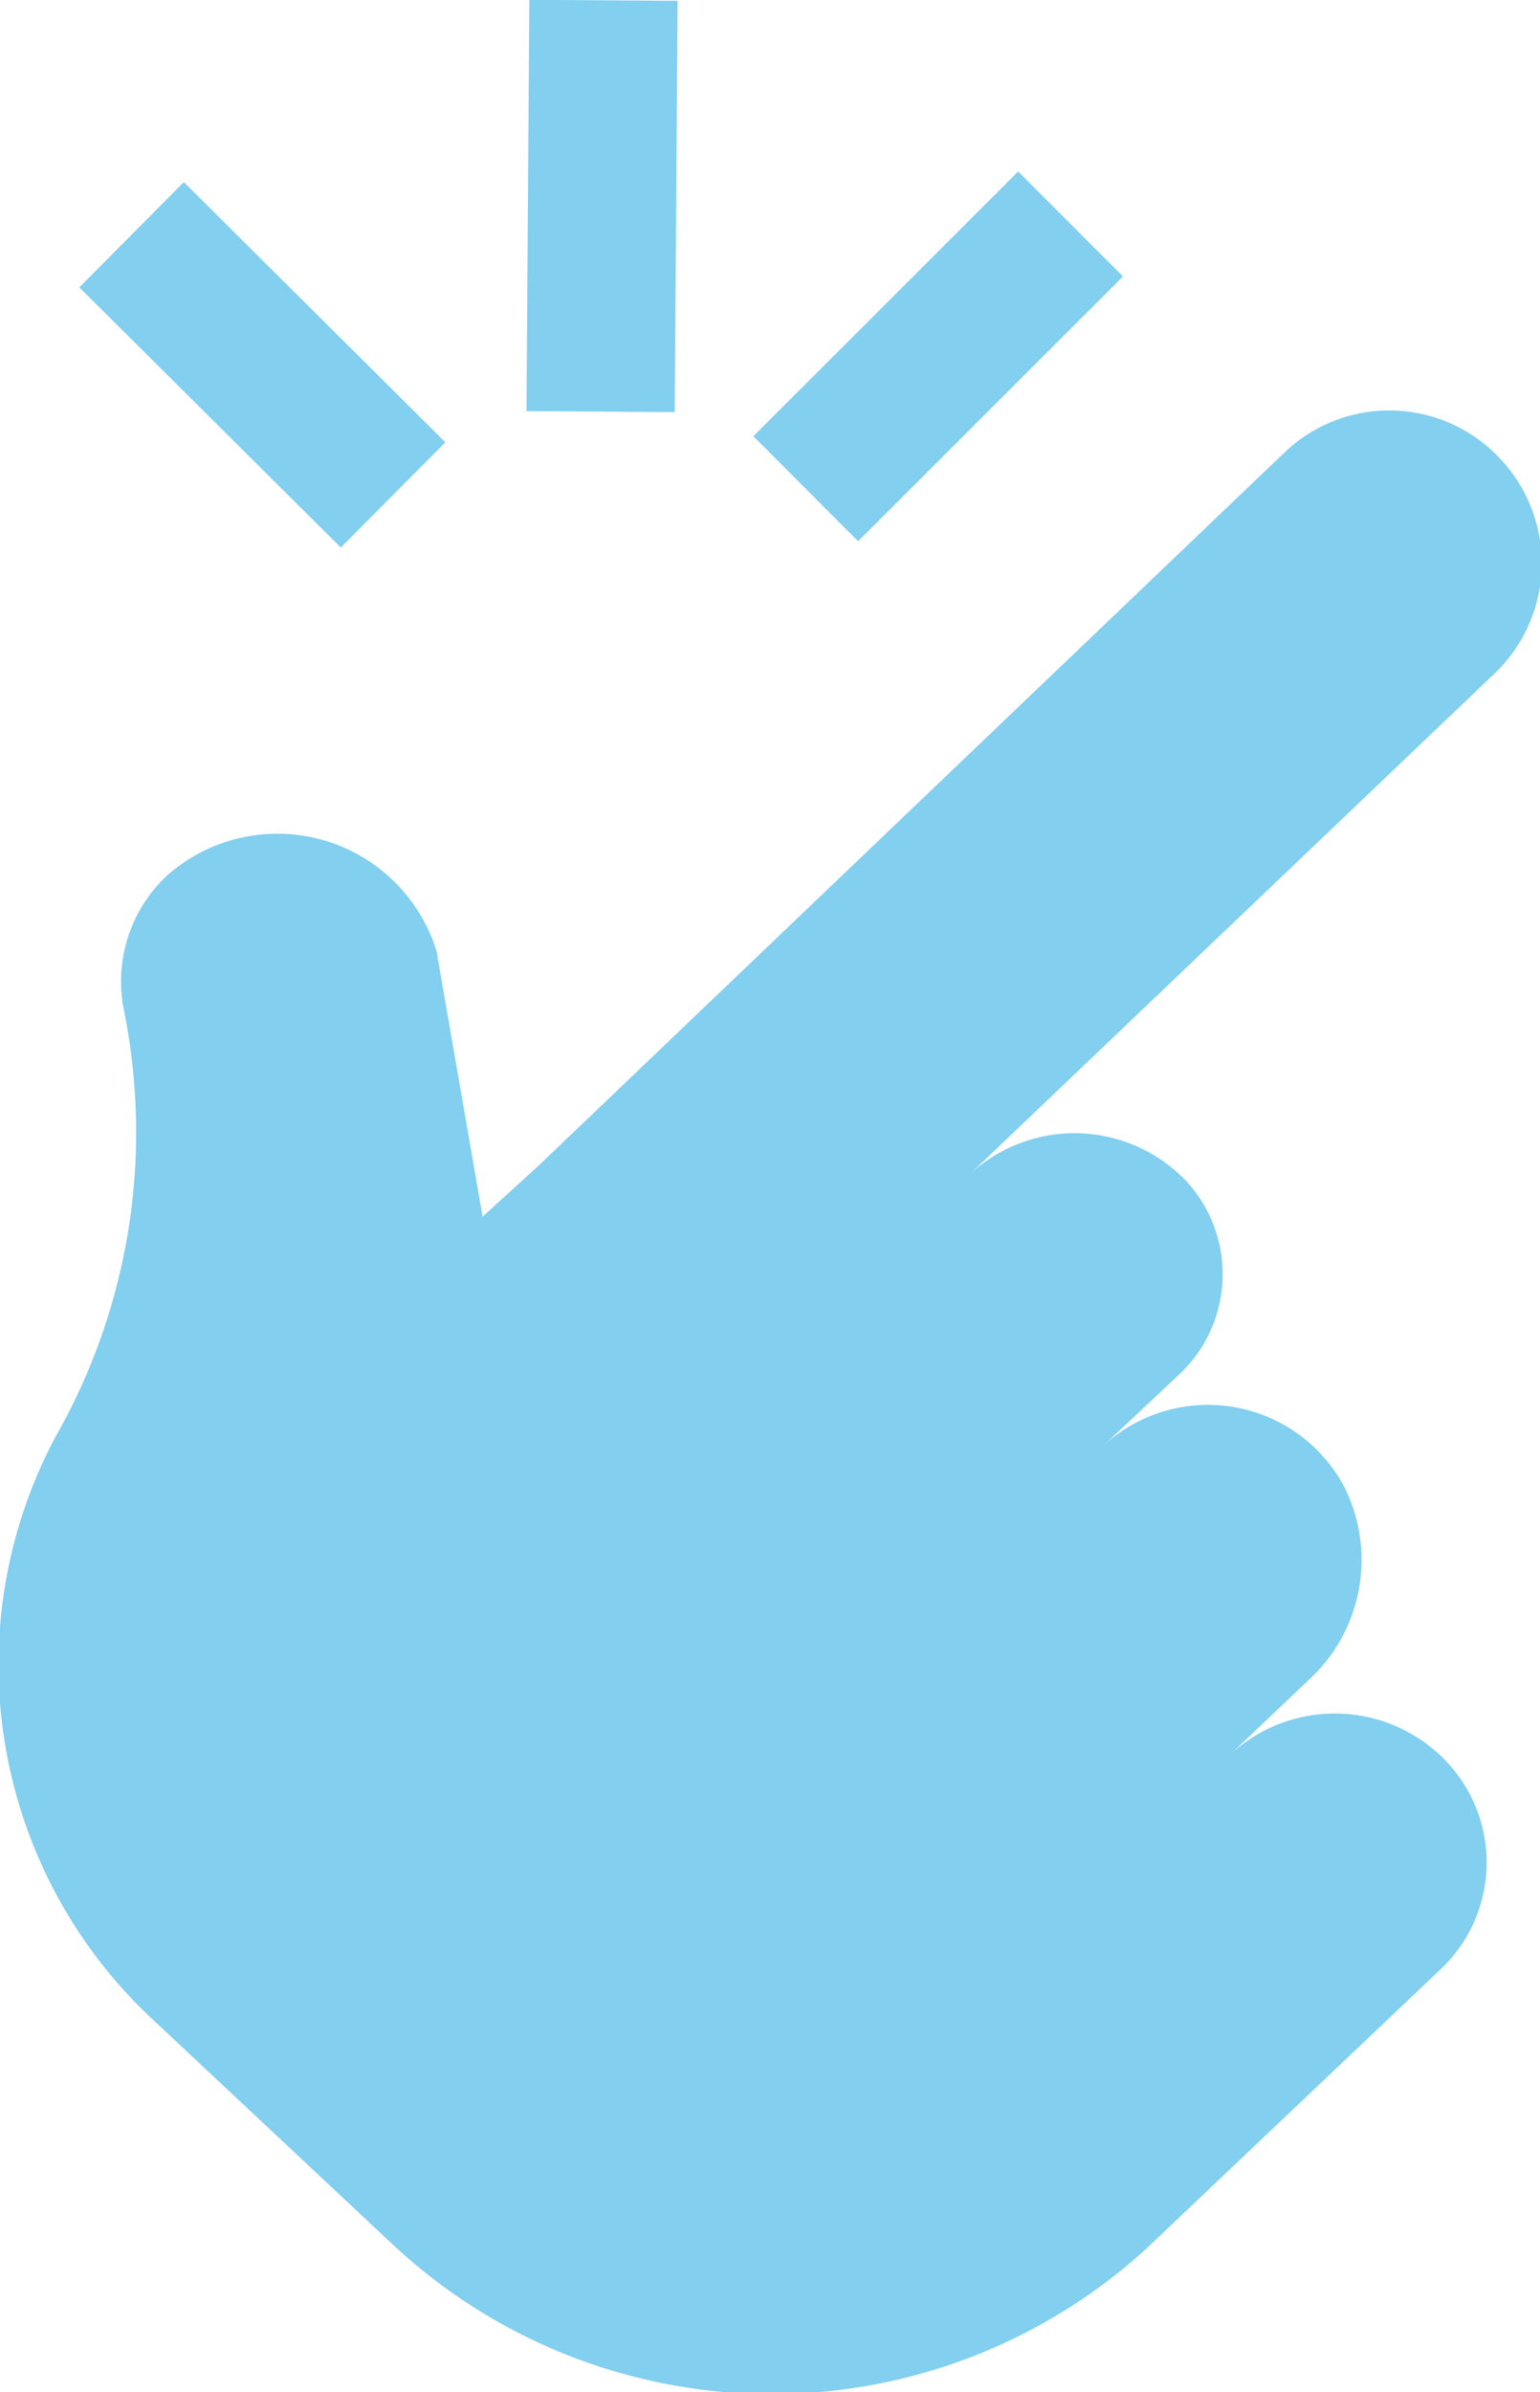 <svg xmlns="http://www.w3.org/2000/svg" xmlns:xlink="http://www.w3.org/1999/xlink" viewBox="0 0 27.73 43.04"><defs><style>.cls-1{fill:none;}.cls-2{clip-path:url(#clip-path);}.cls-3{fill:#82cfef;}</style><clipPath id="clip-path" transform="translate(0 0)"><rect class="cls-1" width="27.73" height="43.04"/></clipPath></defs><g id="Layer_2" data-name="Layer 2"><g id="Layer_1-2" data-name="Layer 1"><g class="cls-2"><g class="cls-2"><path class="cls-3" d="M27,8.24a2.74,2.74,0,0,1-.09,3.88l-9.44,9a2.78,2.78,0,0,1,3.9.14,2.47,2.47,0,0,1-.17,3.5L19.88,26a2.78,2.78,0,0,1,4.33.76,2.93,2.93,0,0,1-.66,3.48l-1.4,1.33a2.77,2.77,0,0,1,3.77,0h0a2.64,2.64,0,0,1,0,3.88l-5.27,5a10,10,0,0,1-13.56-.05l-4.27-4A8.72,8.72,0,0,1,1,25.85a11.06,11.06,0,0,0,1.23-7.68A2.61,2.61,0,0,1,3,15.76a3,3,0,0,1,4.86,1.35l.83,4.78,1-.91L23.11,8.16A2.73,2.73,0,0,1,27,8.24Z" transform="translate(0 0)"/><rect class="cls-3" x="7.14" y="2.37" width="7.4" height="2.67" transform="translate(7.06 14.52) rotate(-89.6)"/><rect class="cls-3" x="13.52" y="5.08" width="6.74" height="2.67" transform="translate(0.41 13.81) rotate(-44.97)"/><rect class="cls-3" x="3.39" y="3.24" width="2.67" height="6.64" transform="translate(-3.26 5.29) rotate(-45.17)"/></g></g></g></g></svg>
